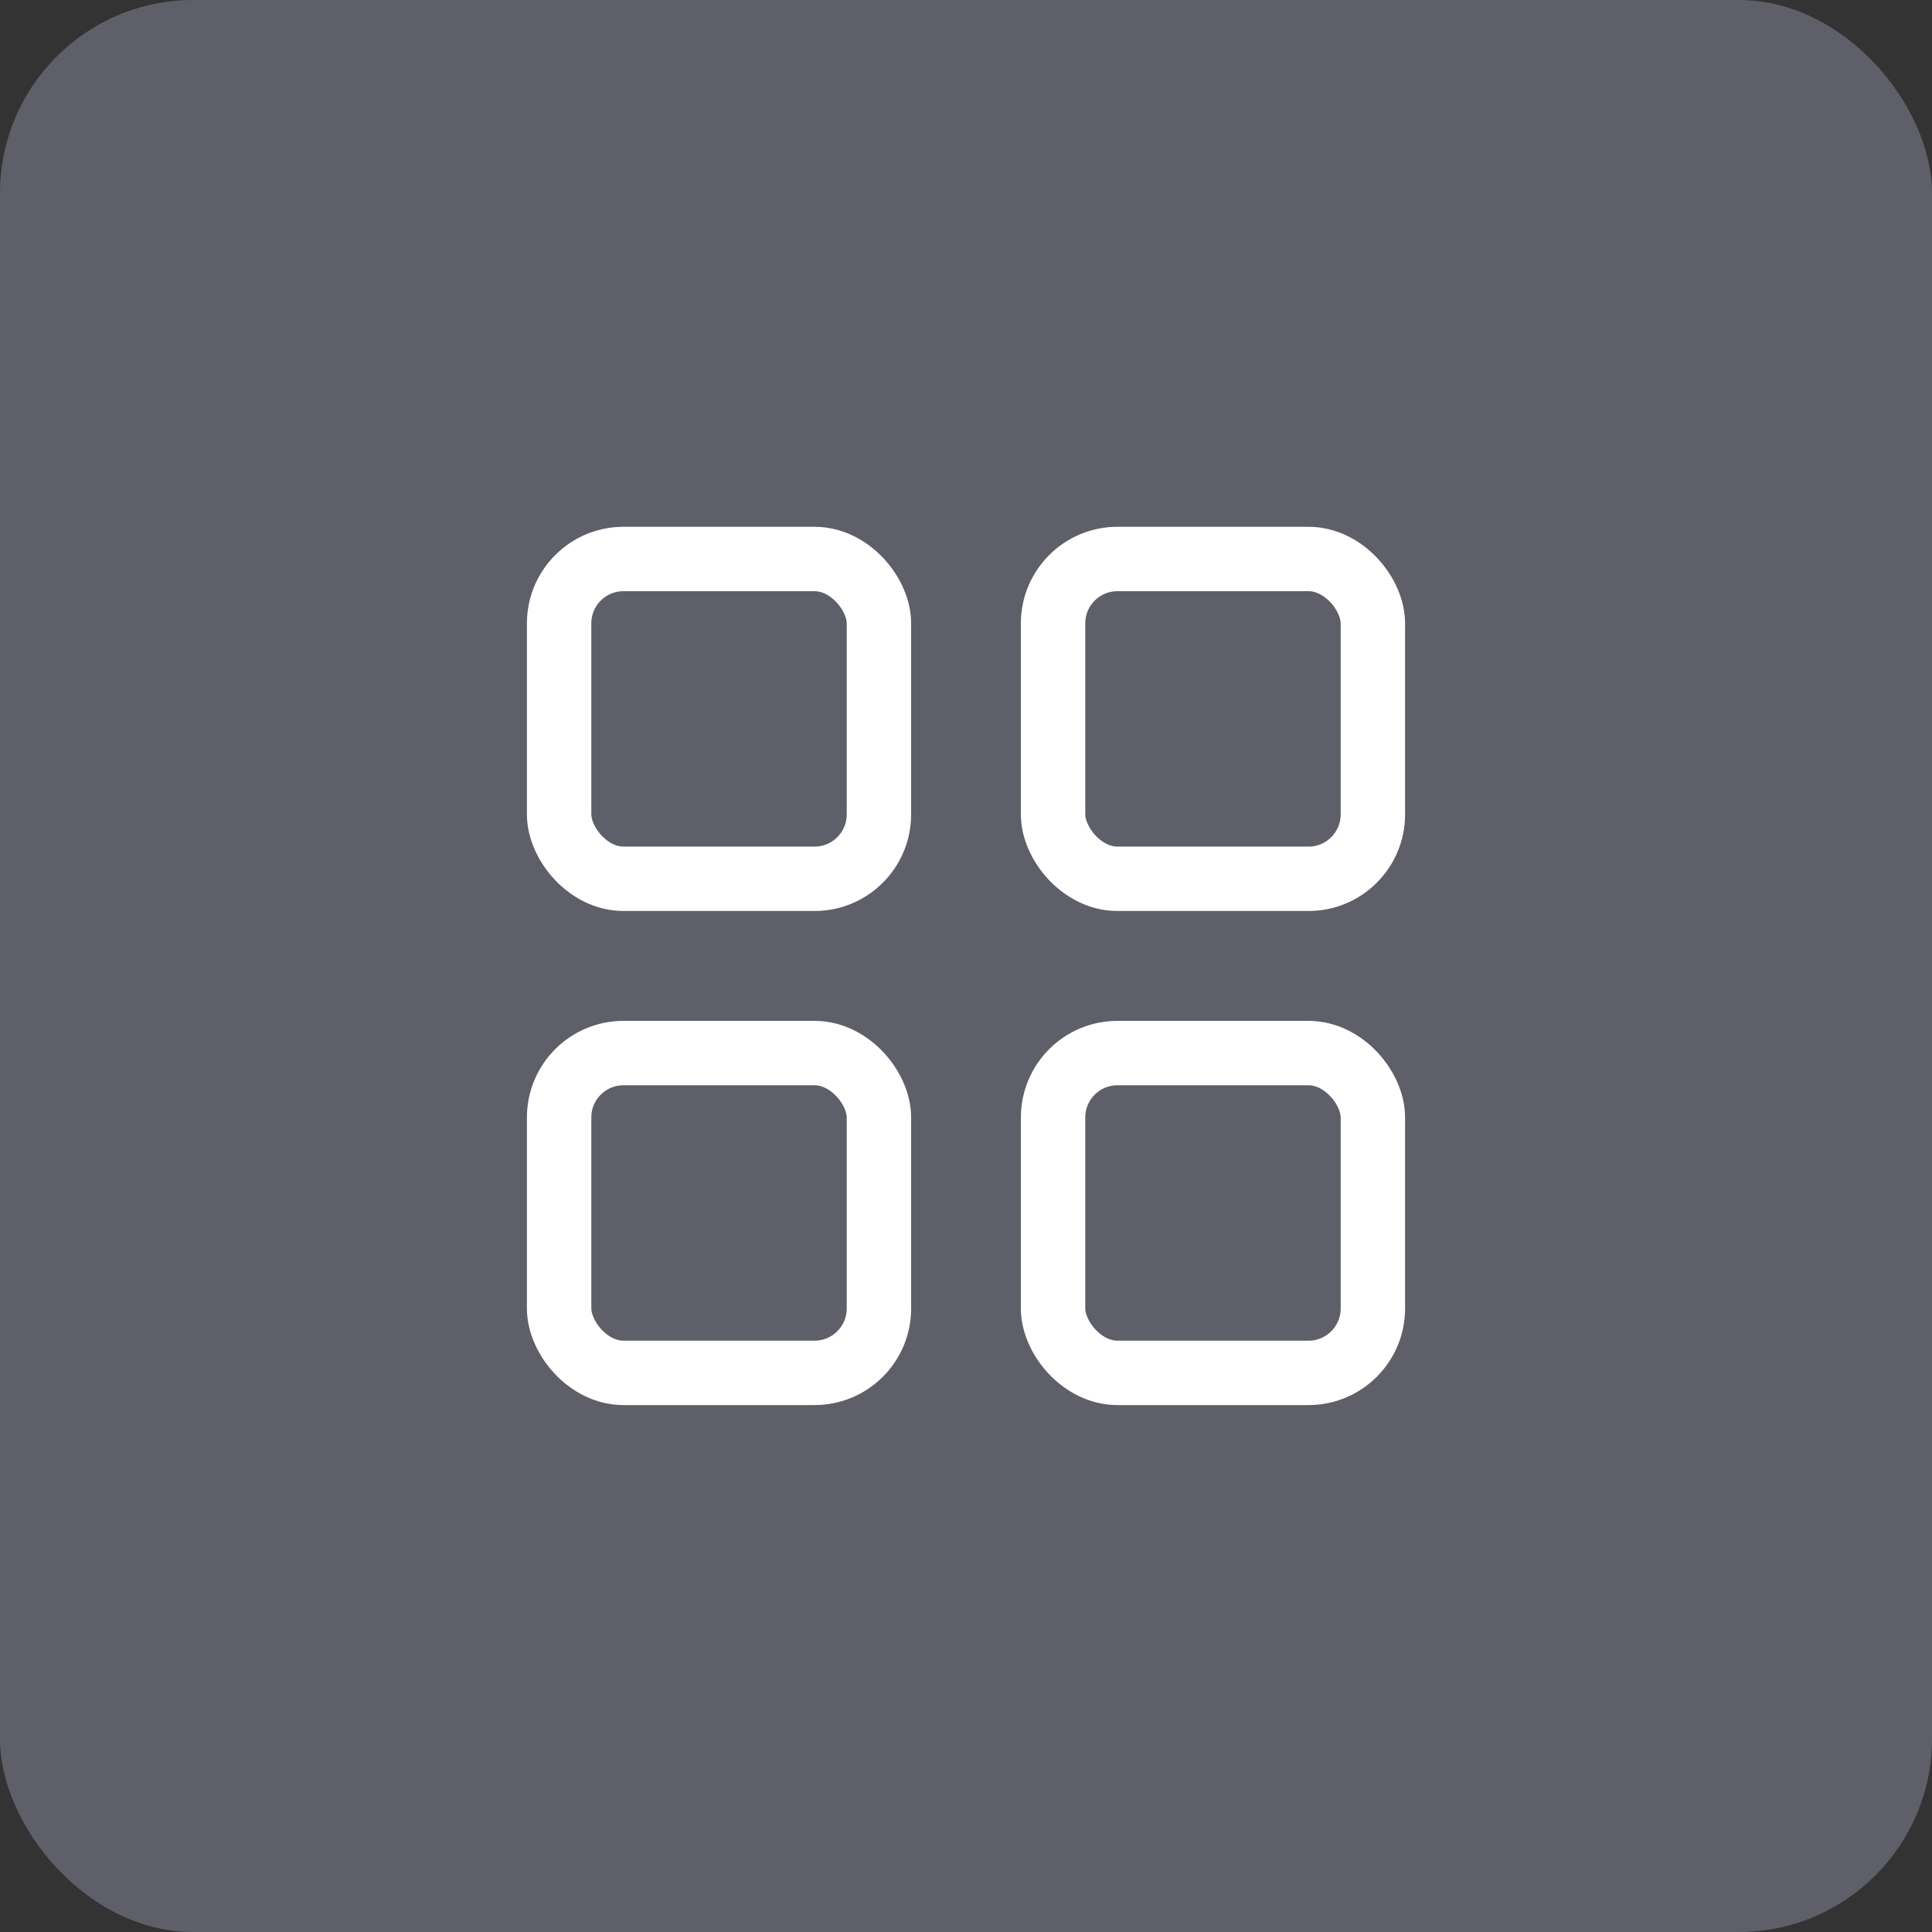 <svg width="30" height="30" viewBox="0 0 30 30" fill="none" xmlns="http://www.w3.org/2000/svg">
<rect x="0" y="0" width="30" height="30" fill="#333333" stroke="none"/>
<rect width="30" height="30" rx="3" fill="#5F5F6A"/>
<rect x="8.682" y="8.68" width="4.966" height="4.966" rx="1" stroke="white"/>
<rect x="16.352" y="8.68" width="4.966" height="4.966" rx="1" stroke="white"/>
<rect x="8.682" y="16.352" width="4.966" height="4.966" rx="1" stroke="white"/>
<rect x="16.352" y="16.352" width="4.966" height="4.966" rx="1" stroke="white"/>
</svg>
